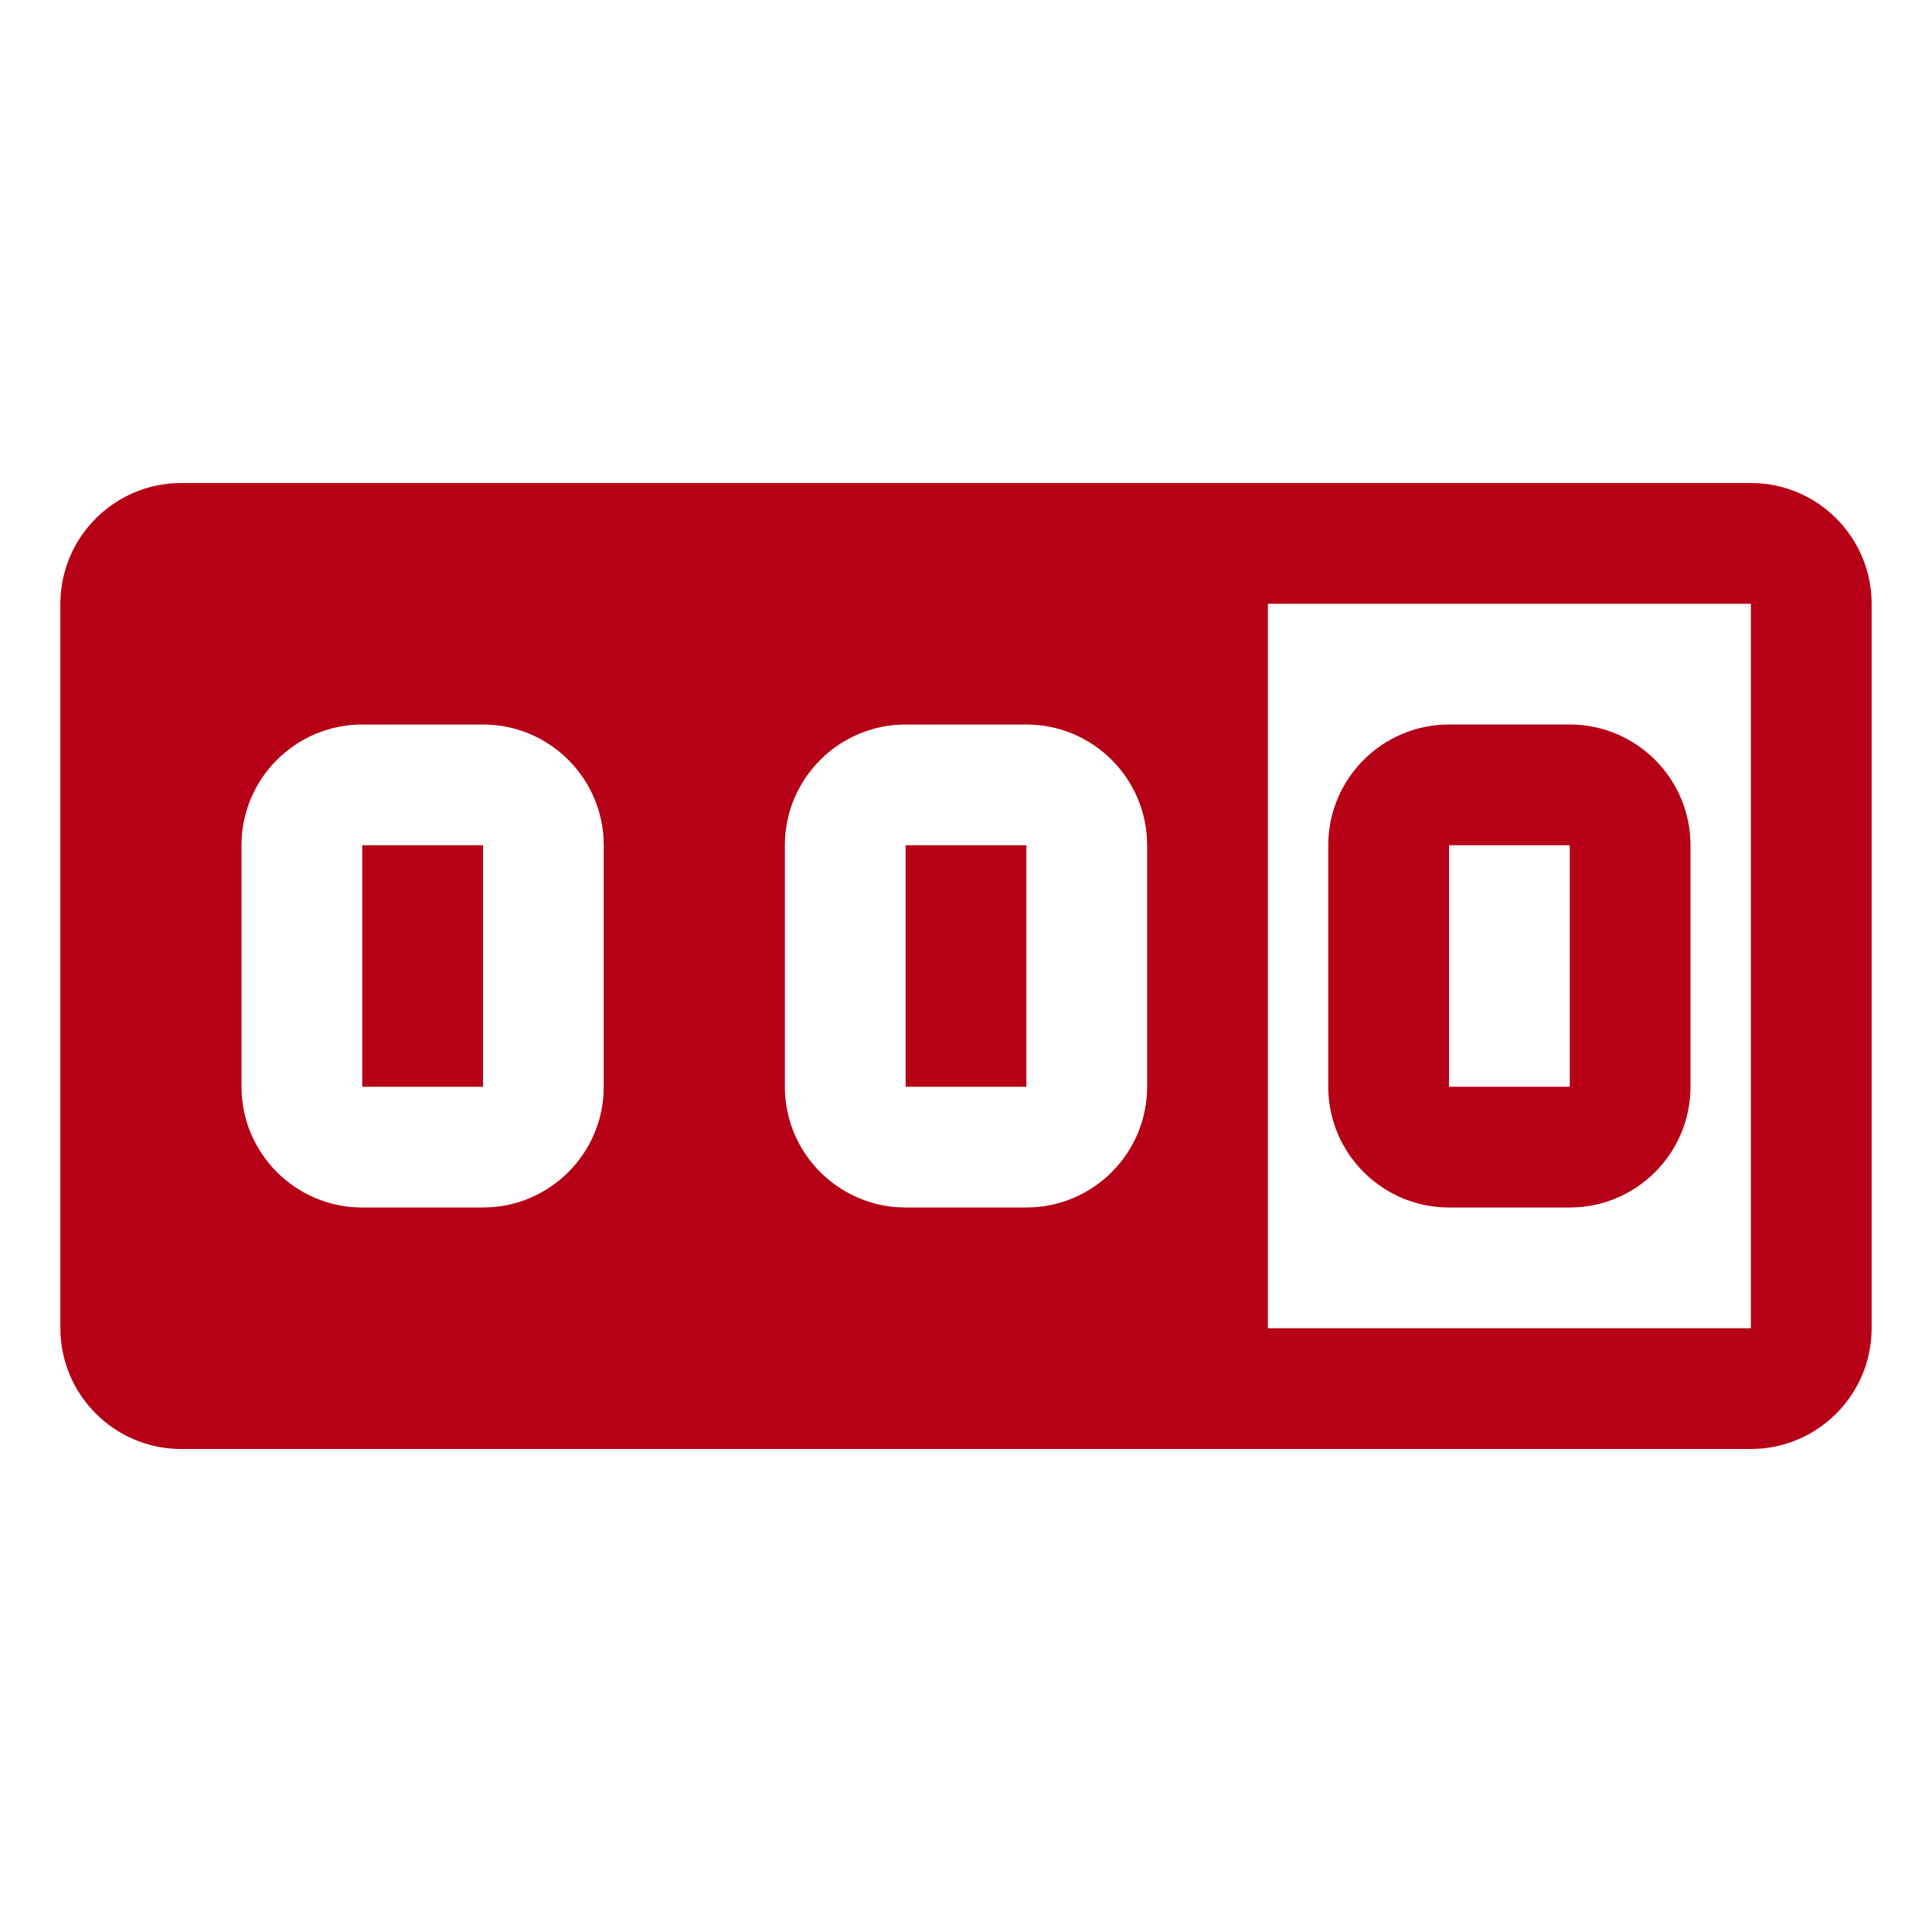 <?xml version="1.0" encoding="utf-8"?>
<svg width="80px" height="80px" shape-rendering="geometricPrecision" text-rendering="geometricPrecision" image-rendering="optimizeQuality" fill-rule="nonzero" clip-rule="evenodd" viewBox="0 0 10240 10240" xmlns="http://www.w3.org/2000/svg">
  <title>odometer icon</title>
  <desc>odometer icon from the IconExperience.com O-Collection. Copyright by INCORS GmbH (www.incors.com).</desc>
  <path id="curve1" d="M7680 3840l640 0c353,0 640,287 640,640l0 1280c0,353 -287,640 -640,640l-640 0c-353,0 -640,-287 -640,-640l0 -1280c0,-353 287,-640 640,-640zm0 640l0 1280 640 0 0 -1280 -640 0z" style="fill: rgb(182, 0, 22);"/>
  <path id="curve0" d="M960 2560l8320 0c353,0 640,287 640,640l0 3840c0,353 -287,640 -640,640l-8320 0c-352,0 -640,-287 -640,-640l0 -3840c0,-353 288,-640 640,-640zm960 1280c-353,0 -640,287 -640,640l0 1280c0,353 287,640 640,640l640 0c353,0 640,-287 640,-640l0 -1280c0,-353 -287,-640 -640,-640l-640 0zm0 640l0 1280 640 0 0 -1280 -640 0zm2880 -640c-353,0 -640,287 -640,640l0 1280c0,353 287,640 640,640l640 0c353,0 640,-287 640,-640l0 -1280c0,-353 -287,-640 -640,-640l-640 0zm0 640l0 1280 640 0 0 -1280 -640 0zm1920 -1280l0 3840 2560 0 0 -3840 -2560 0z" style="fill: rgb(182, 0, 22);"/>
</svg>